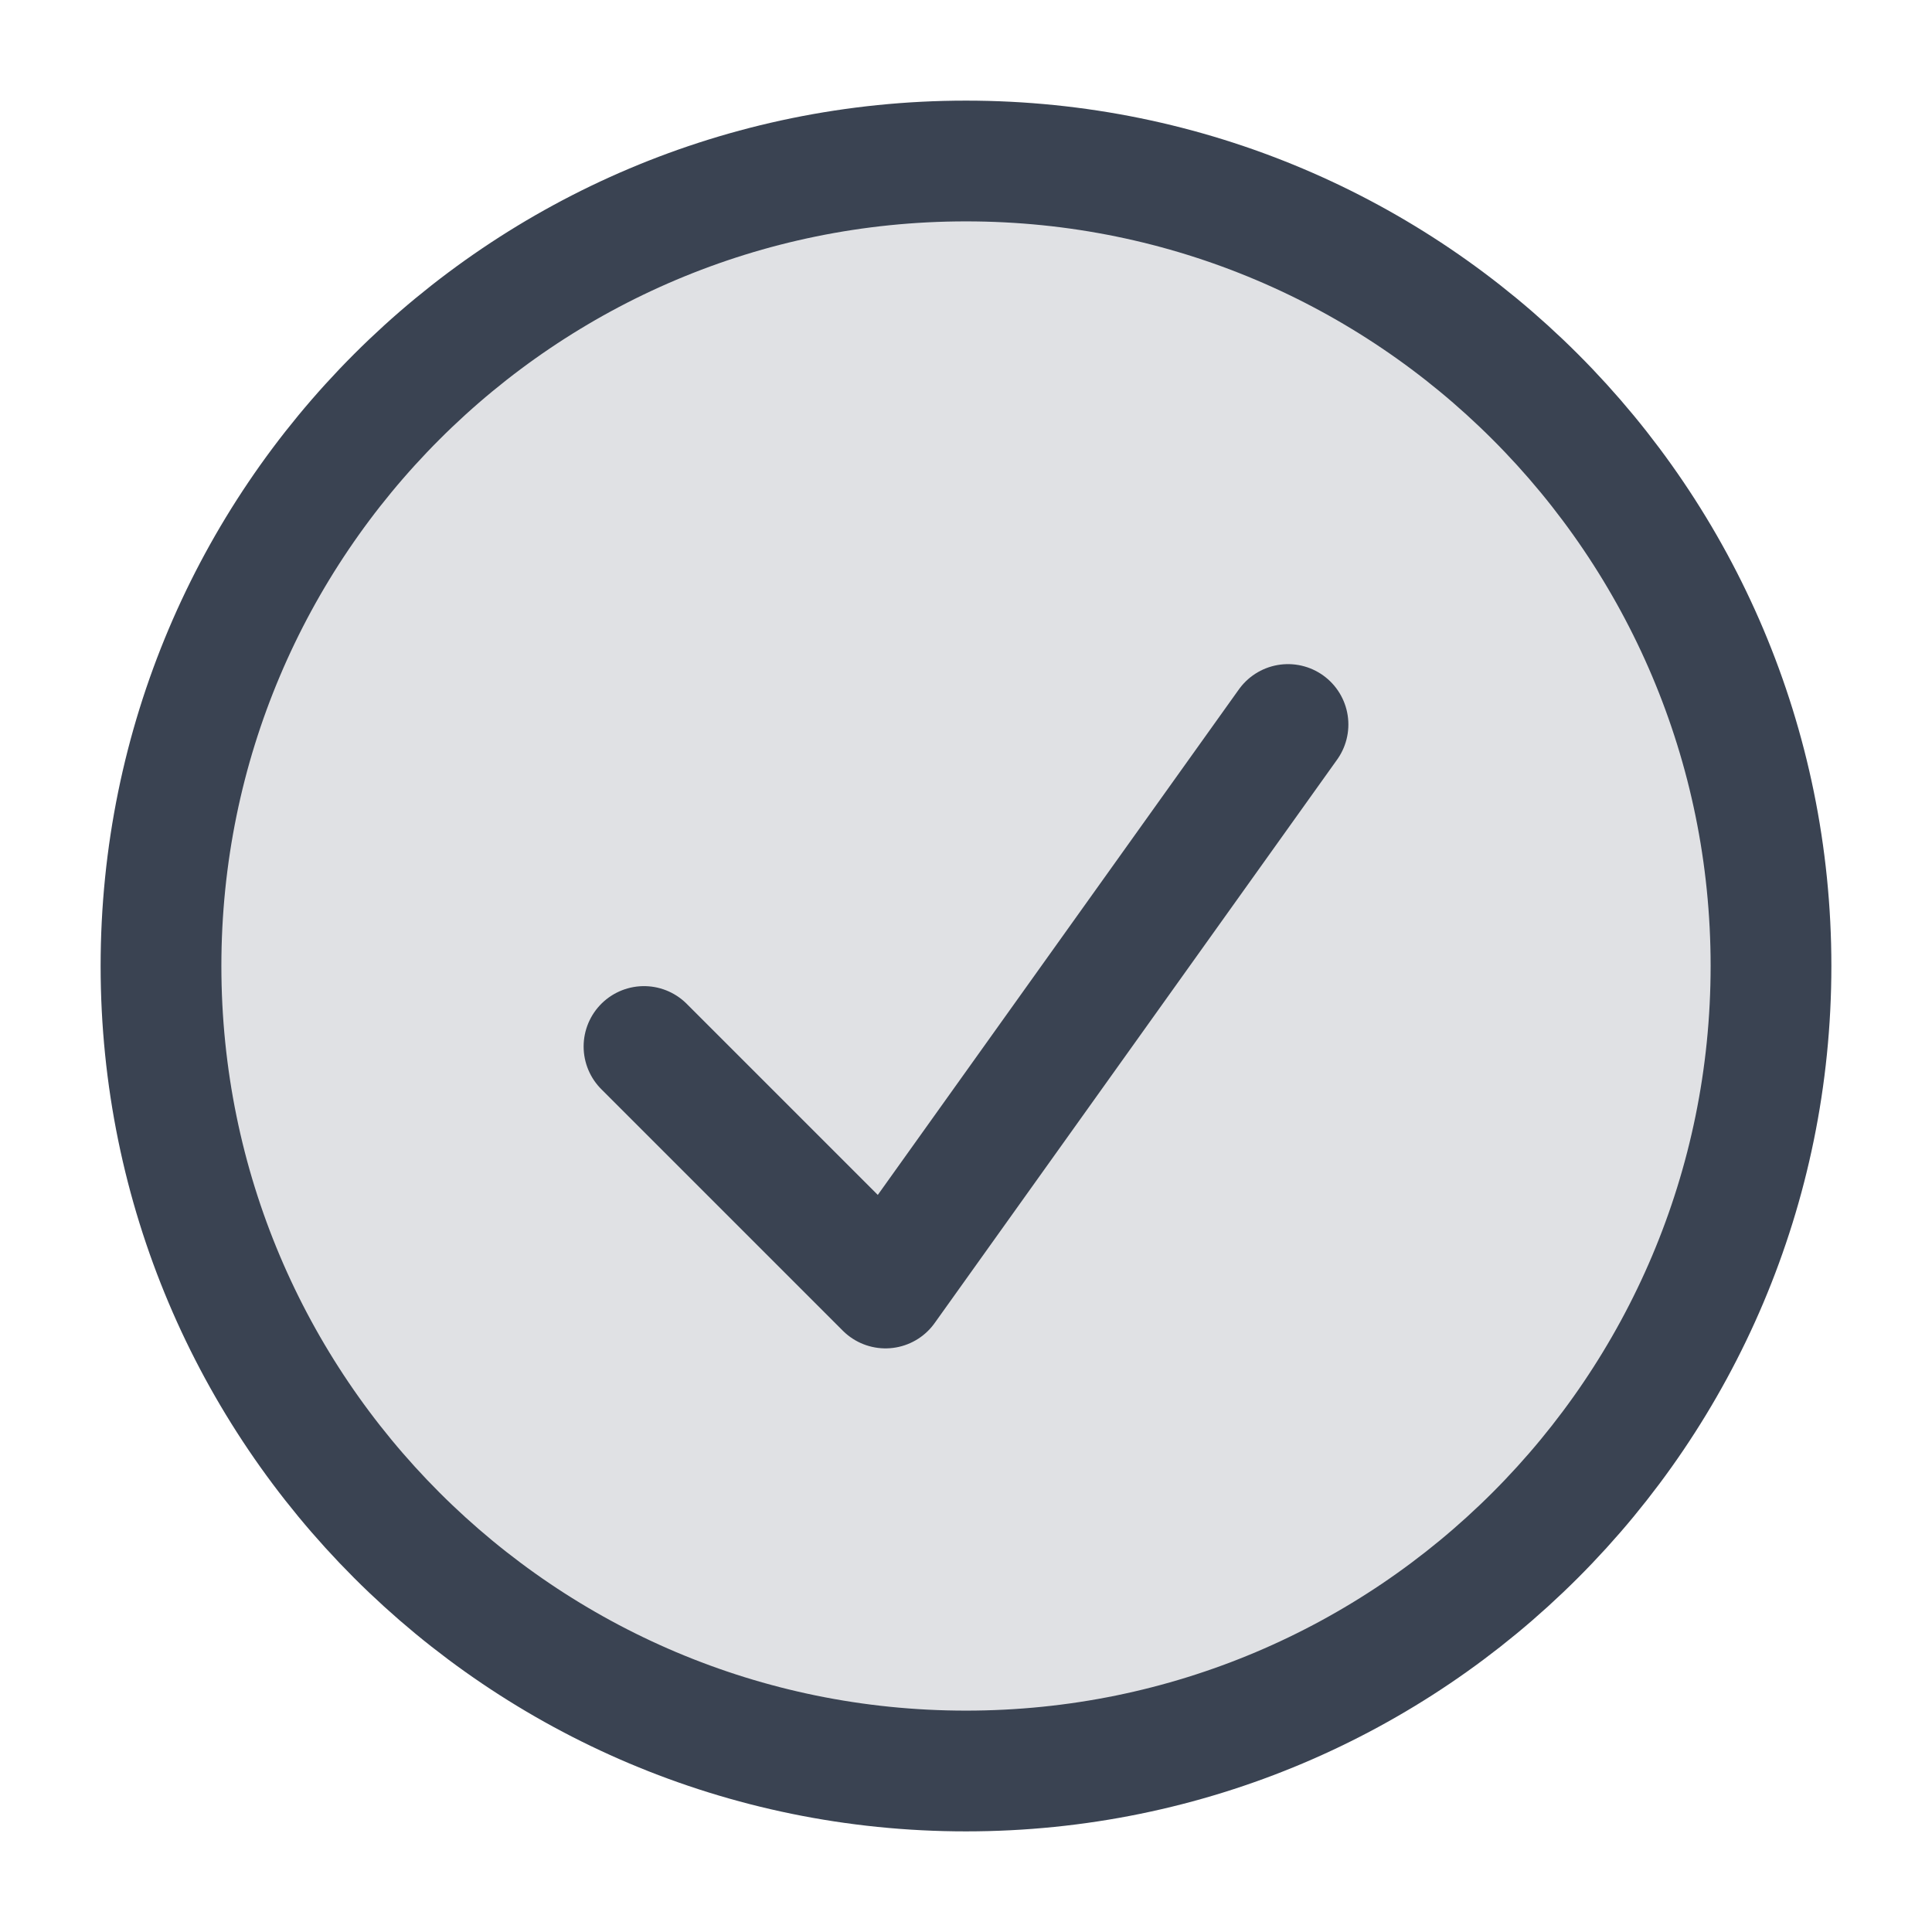 <svg xmlns="http://www.w3.org/2000/svg" width="24" height="24" fill="none"><path fill="#3A4352" fill-opacity=".16" d="M12 22c5.523 0 10-4.477 10-10S17.523 2 12 2 2 6.477 2 12s4.477 10 10 10Z"/><path stroke="#3A4352" stroke-linecap="round" stroke-linejoin="round" stroke-width="1.5" d="m8 13 3 3 5-7m6 3c0 5.523-4.477 10-10 10S2 17.523 2 12 6.477 2 12 2s10 4.477 10 10Z"/></svg>
